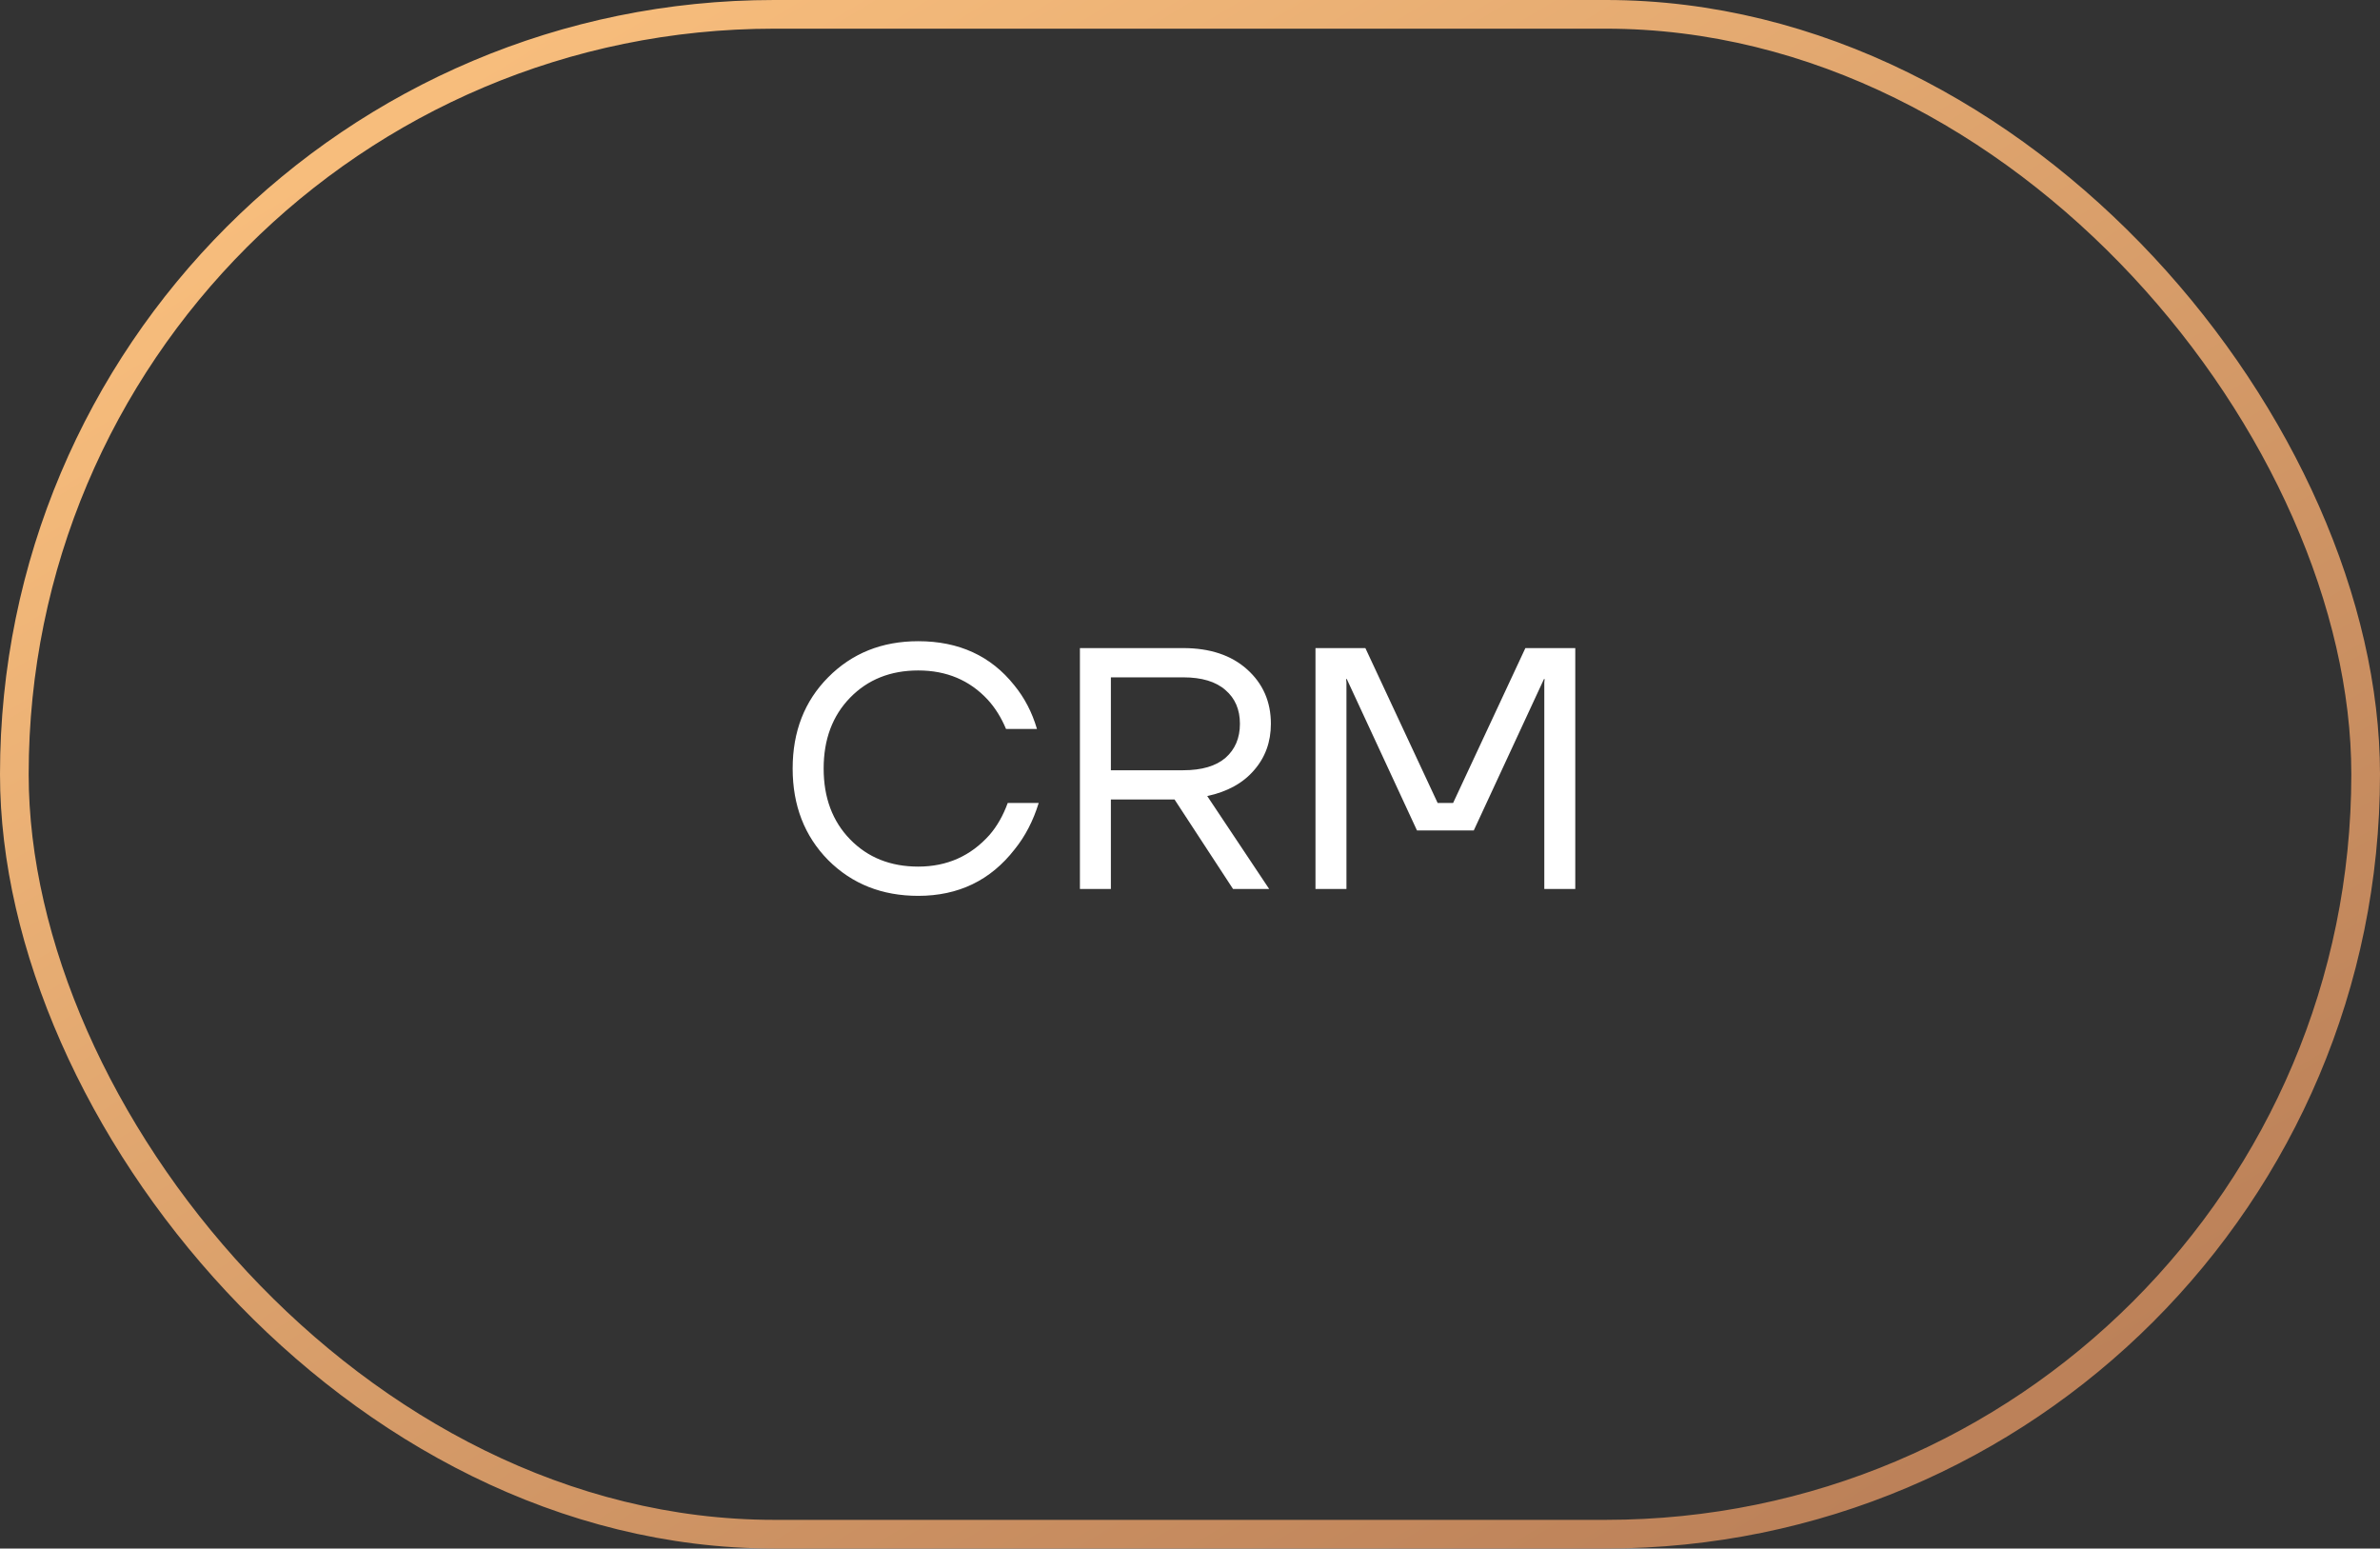 <?xml version="1.0" encoding="UTF-8"?> <svg xmlns="http://www.w3.org/2000/svg" width="83" height="54" viewBox="0 0 83 54" fill="none"><rect x="0" y="0" width="83" height="54" fill="#333333" stroke="none"/><rect x="0.5" y="0.5" width="82" height="53" rx="26.5" stroke="url(#paint0_linear_978_28)"></rect><path d="M28.88 29.992C28.055 29.152 27.643 28.088 27.643 26.8C27.643 25.512 28.055 24.452 28.88 23.62C29.712 22.78 30.759 22.36 32.023 22.36C33.44 22.36 34.556 22.872 35.371 23.896C35.731 24.336 35.995 24.844 36.163 25.42H35.084C34.916 25.02 34.703 24.68 34.447 24.4C33.816 23.72 33.008 23.38 32.023 23.38C31.055 23.38 30.264 23.696 29.648 24.328C29.032 24.96 28.724 25.784 28.724 26.8C28.724 27.816 29.032 28.64 29.648 29.272C30.264 29.904 31.055 30.22 32.023 30.22C33.023 30.22 33.852 29.852 34.508 29.116C34.772 28.812 34.983 28.44 35.144 28H36.224C36.032 28.624 35.752 29.164 35.383 29.62C34.544 30.7 33.423 31.24 32.023 31.24C30.759 31.24 29.712 30.824 28.88 29.992ZM37.661 31V22.6H41.261C42.197 22.6 42.941 22.848 43.493 23.344C44.045 23.84 44.321 24.472 44.321 25.24C44.321 25.872 44.125 26.412 43.733 26.86C43.349 27.308 42.805 27.608 42.101 27.76L44.261 31H43.001L40.961 27.88H38.741V31H37.661ZM38.741 26.86H41.261C41.909 26.86 42.401 26.716 42.737 26.428C43.073 26.132 43.241 25.736 43.241 25.24C43.241 24.744 43.073 24.352 42.737 24.064C42.401 23.768 41.909 23.62 41.261 23.62H38.741V26.86ZM45.876 31V22.6H47.616L50.136 28H50.676L53.196 22.6H54.936V31H53.856V23.8L53.868 23.68H53.844L51.396 28.96H49.416L46.968 23.68H46.944L46.956 23.8V31H45.876Z" fill="white"></path><defs><linearGradient id="paint0_linear_978_28" x1="2.799" y1="-1.49333e-06" x2="47.573" y2="73.796" gradientUnits="userSpaceOnUse"><stop stop-color="#FFC581"></stop><stop offset="1" stop-color="#B47954"></stop></linearGradient></defs></svg> 